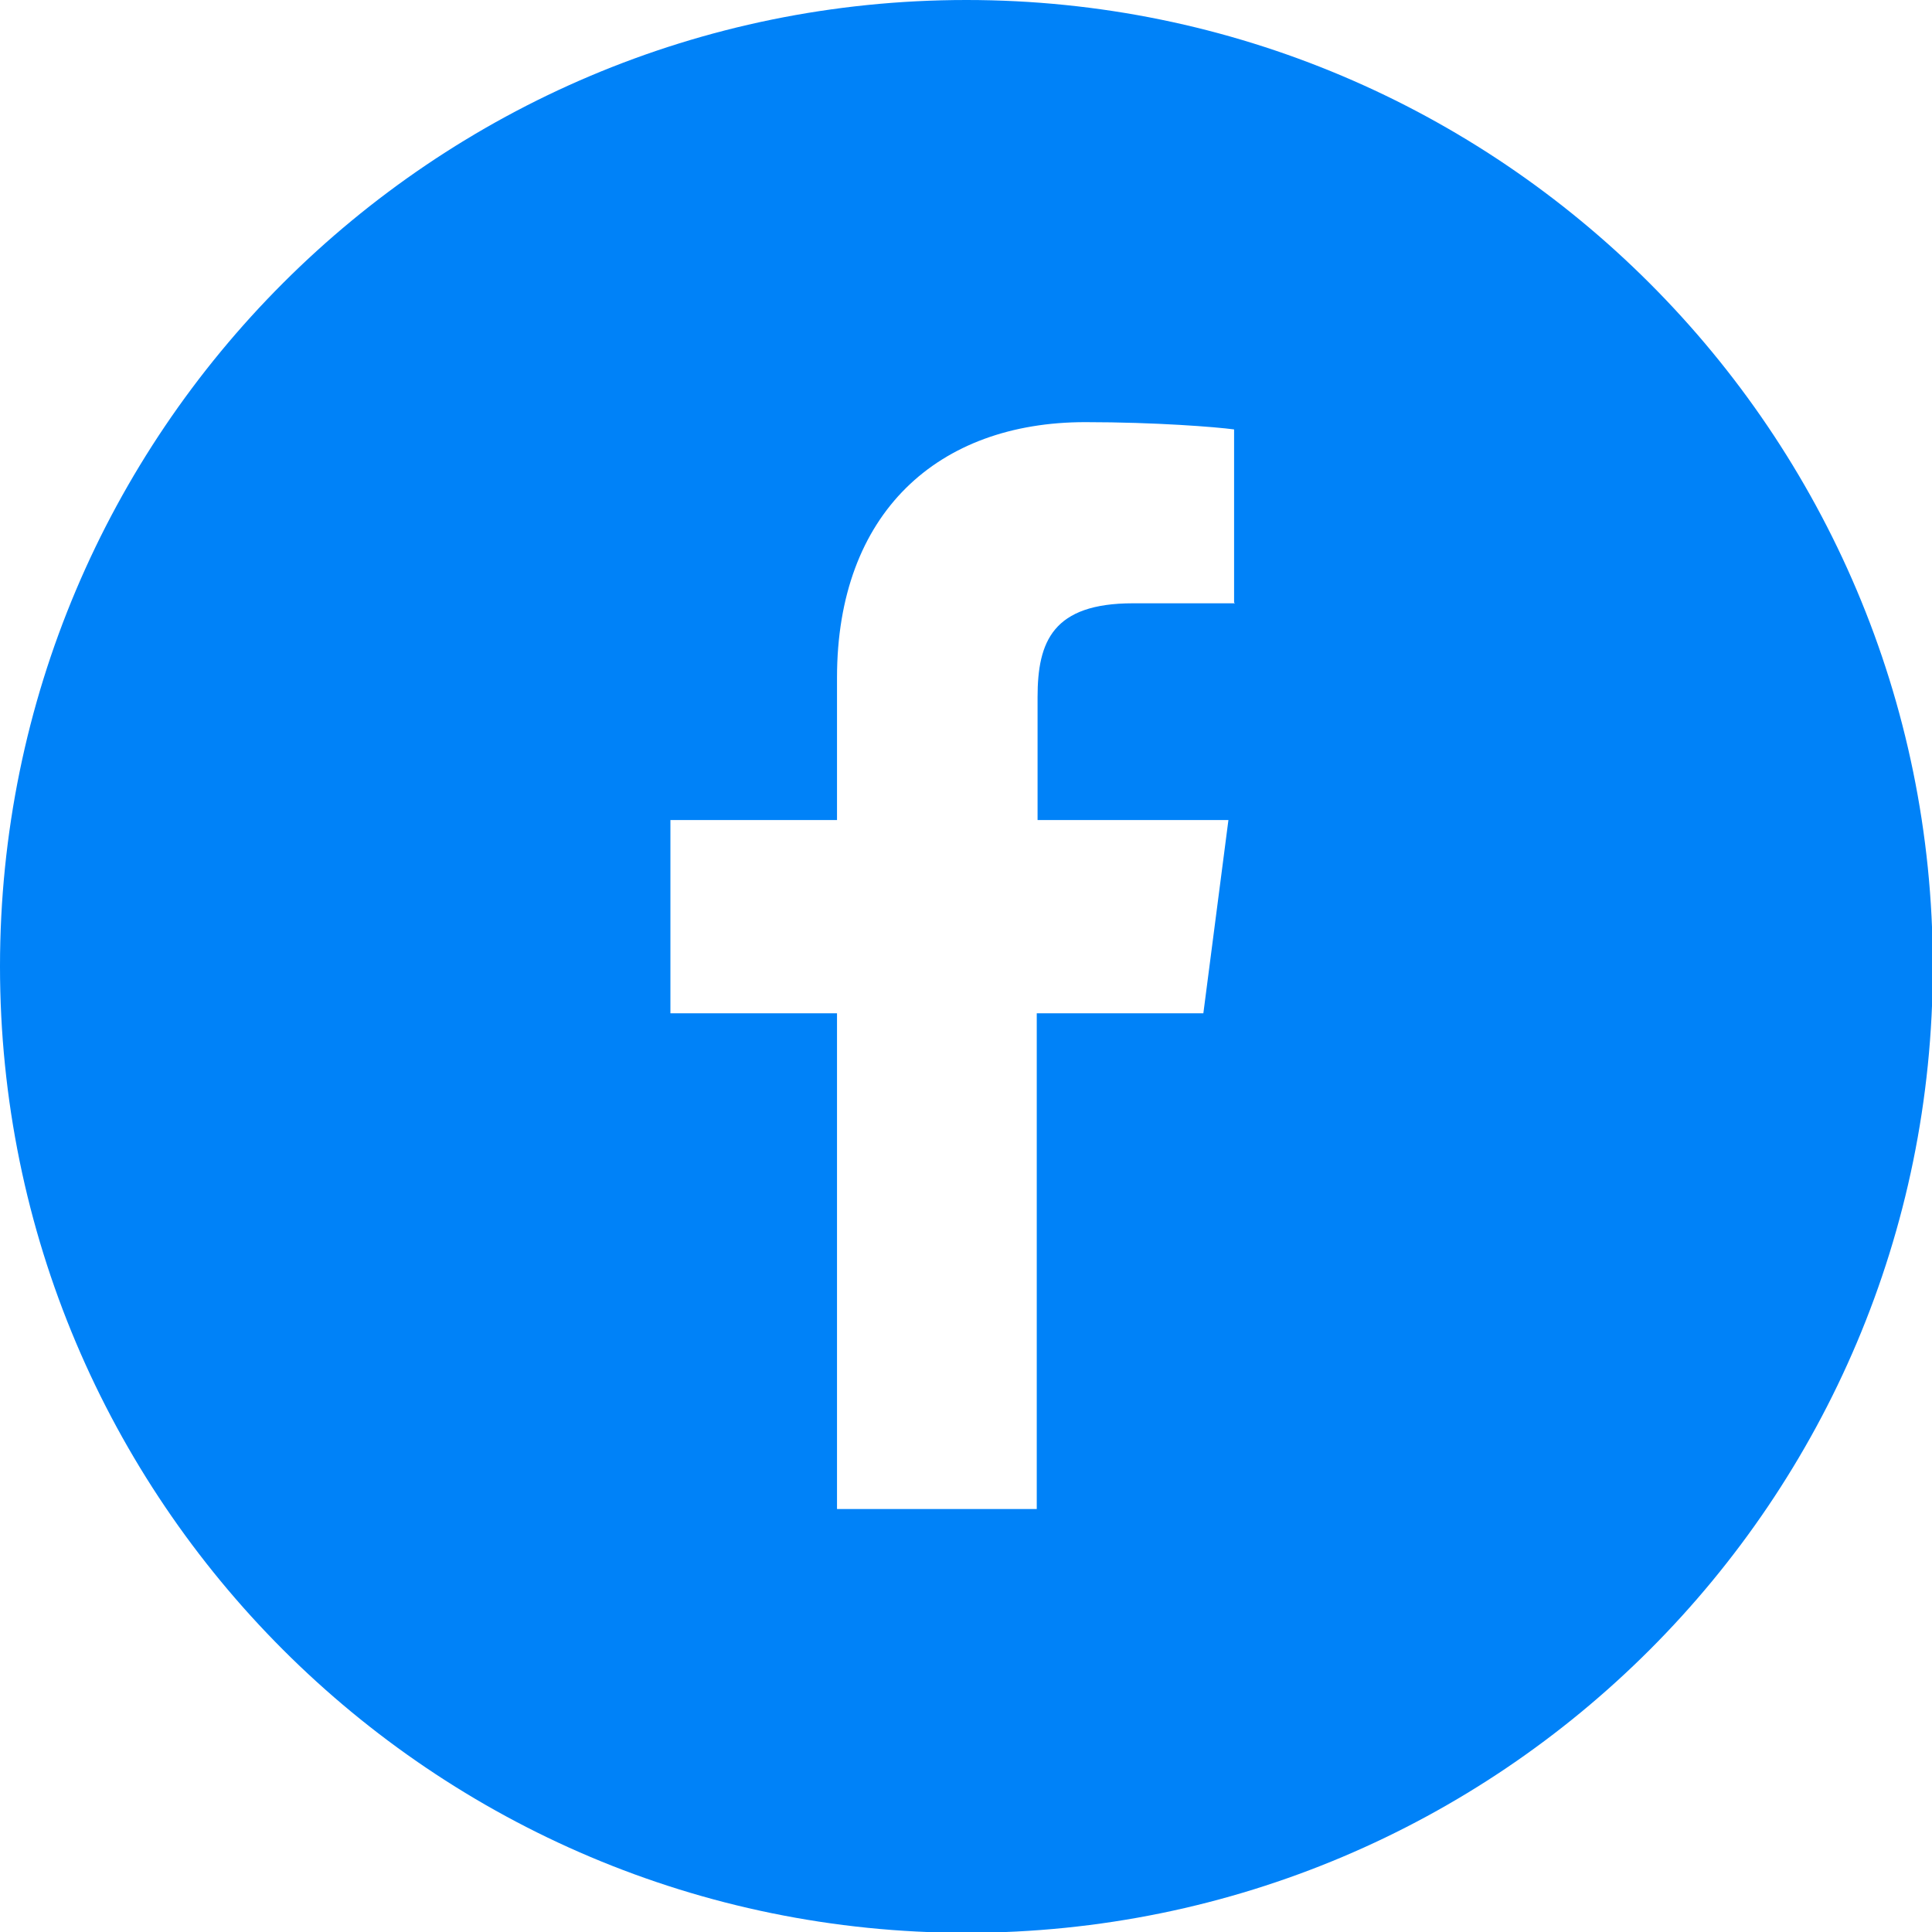 <?xml version="1.0" encoding="UTF-8"?><svg xmlns="http://www.w3.org/2000/svg" viewBox="0 0 23.89 23.89"><defs><style>.d{fill:#0082f8;}</style></defs><g id="a"/><g id="b"><g id="c"><path class="d" d="M11.95,0C5.35,0,0,5.35,0,11.95s5.35,11.95,11.95,11.95,11.95-5.35,11.95-11.95S18.54,0,11.95,0Zm3.32,7.46h-1.26c-.99,0-1.18,.47-1.18,1.16v1.52h2.36l-.31,2.39h-2.06v6.13h-2.47v-6.13h-2.06v-2.39h2.06v-1.76c0-2.04,1.25-3.16,3.07-3.16,.87,0,1.62,.06,1.84,.09v2.14h0Z"/></g></g></svg>